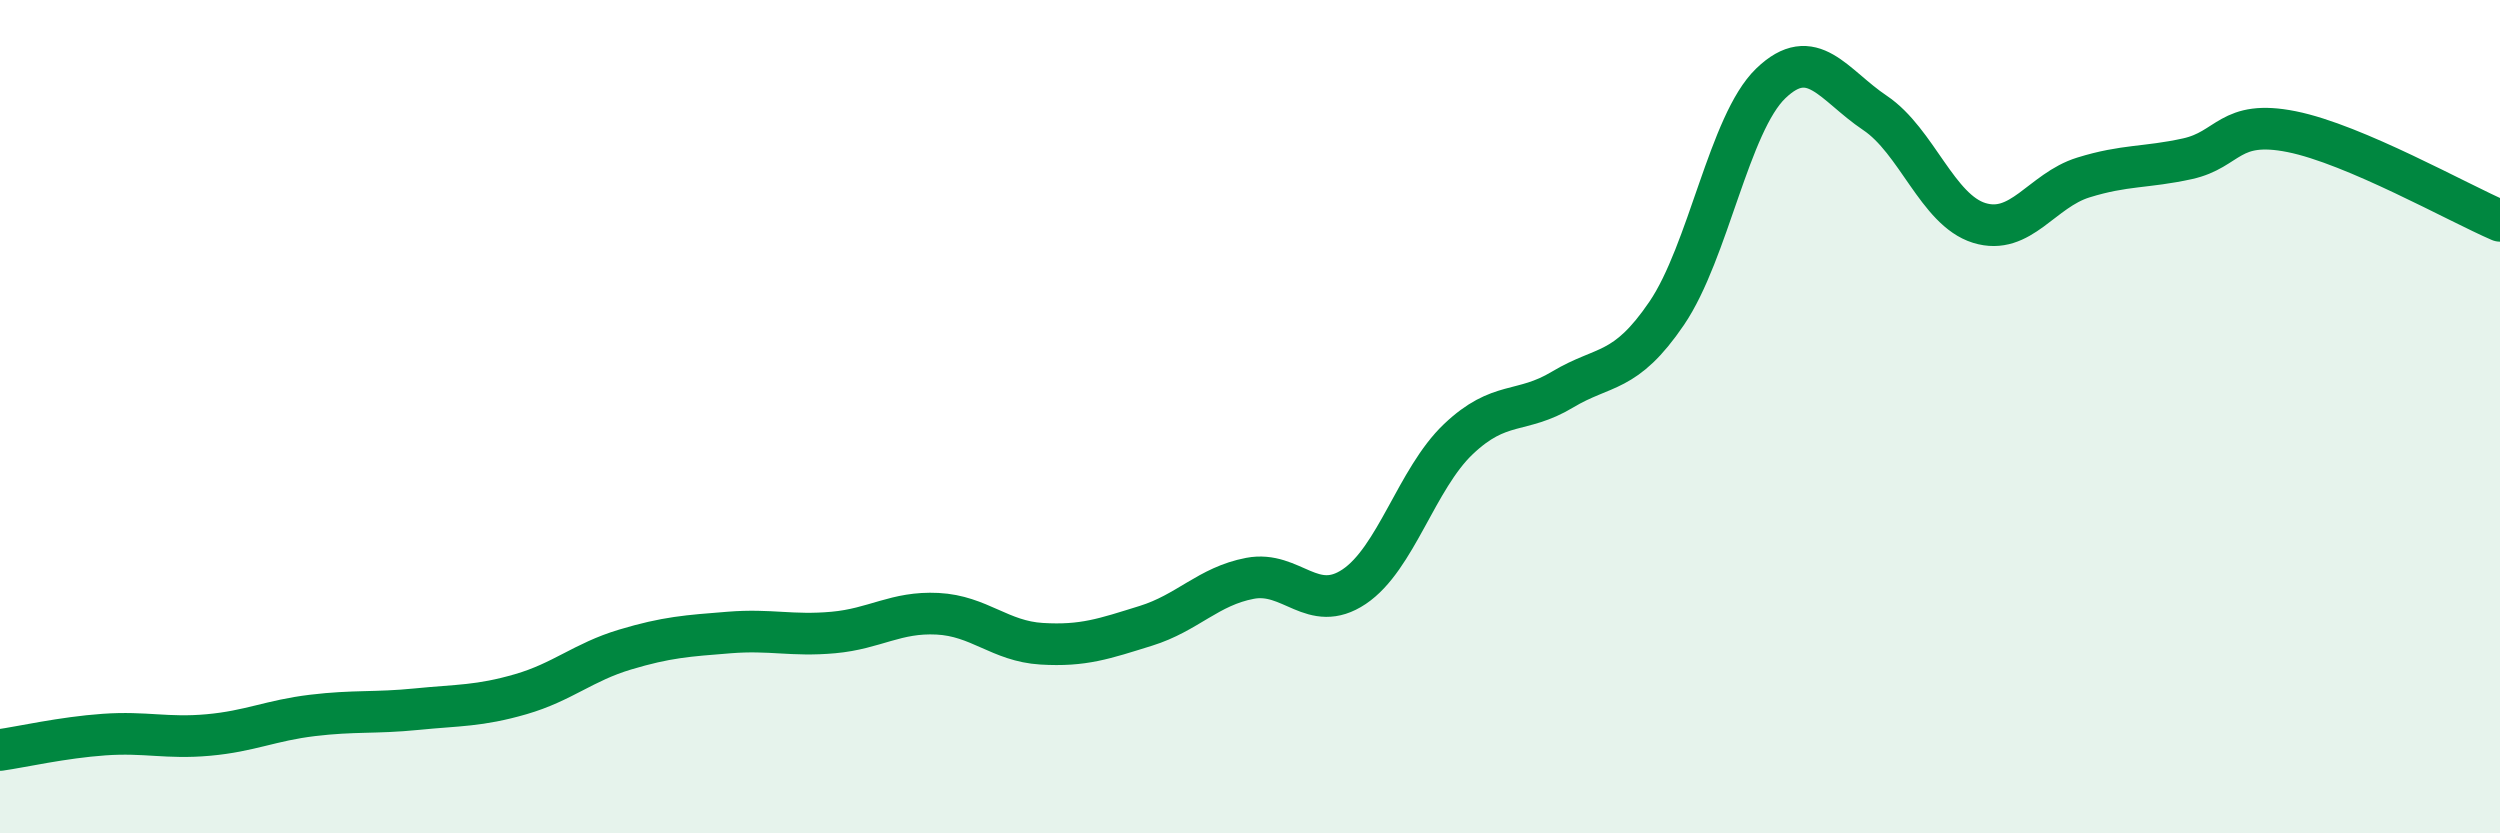 
    <svg width="60" height="20" viewBox="0 0 60 20" xmlns="http://www.w3.org/2000/svg">
      <path
        d="M 0,18 C 0.5,17.93 1.5,17.7 2.5,17.63 C 3.5,17.56 4,17.73 5,17.64 C 6,17.55 6.5,17.29 7.5,17.17 C 8.5,17.05 9,17.12 10,17.02 C 11,16.92 11.5,16.95 12.5,16.66 C 13.5,16.37 14,15.89 15,15.59 C 16,15.29 16.5,15.26 17.5,15.18 C 18.5,15.1 19,15.27 20,15.18 C 21,15.09 21.5,14.68 22.5,14.73 C 23.5,14.78 24,15.39 25,15.45 C 26,15.51 26.5,15.33 27.5,15.02 C 28.5,14.71 29,14.07 30,13.88 C 31,13.69 31.5,14.75 32.5,14.08 C 33.5,13.41 34,11.49 35,10.54 C 36,9.59 36.5,9.95 37.5,9.35 C 38.5,8.75 39,8.99 40,7.52 C 41,6.05 41.5,2.96 42.5,2 C 43.5,1.04 44,2.04 45,2.71 C 46,3.38 46.5,5.04 47.5,5.35 C 48.5,5.66 49,4.57 50,4.26 C 51,3.95 51.5,4.03 52.5,3.81 C 53.5,3.59 53.5,2.86 55,3.16 C 56.5,3.46 59,4.87 60,5.3L60 20L0 20Z"
        fill="#008740"
        opacity="0.1"
        stroke-linecap="round"
        stroke-linejoin="round"
      />
      <path
        d="M 0,18 C 0.5,17.93 1.5,17.7 2.5,17.63 C 3.5,17.56 4,17.73 5,17.64 C 6,17.55 6.5,17.29 7.5,17.17 C 8.5,17.05 9,17.12 10,17.02 C 11,16.92 11.5,16.95 12.5,16.66 C 13.5,16.37 14,15.89 15,15.59 C 16,15.29 16.5,15.26 17.5,15.18 C 18.5,15.1 19,15.27 20,15.18 C 21,15.09 21.5,14.68 22.5,14.73 C 23.5,14.78 24,15.39 25,15.45 C 26,15.51 26.5,15.33 27.5,15.02 C 28.5,14.71 29,14.07 30,13.88 C 31,13.69 31.5,14.75 32.5,14.08 C 33.5,13.41 34,11.49 35,10.54 C 36,9.59 36.5,9.95 37.5,9.35 C 38.5,8.75 39,8.99 40,7.52 C 41,6.05 41.5,2.96 42.5,2 C 43.5,1.04 44,2.04 45,2.71 C 46,3.38 46.5,5.04 47.5,5.35 C 48.5,5.66 49,4.57 50,4.26 C 51,3.95 51.5,4.03 52.5,3.81 C 53.5,3.59 53.5,2.86 55,3.16 C 56.5,3.46 59,4.87 60,5.3"
        stroke="#008740"
        stroke-width="1"
        fill="none"
        stroke-linecap="round"
        stroke-linejoin="round"
      />
    </svg>
  